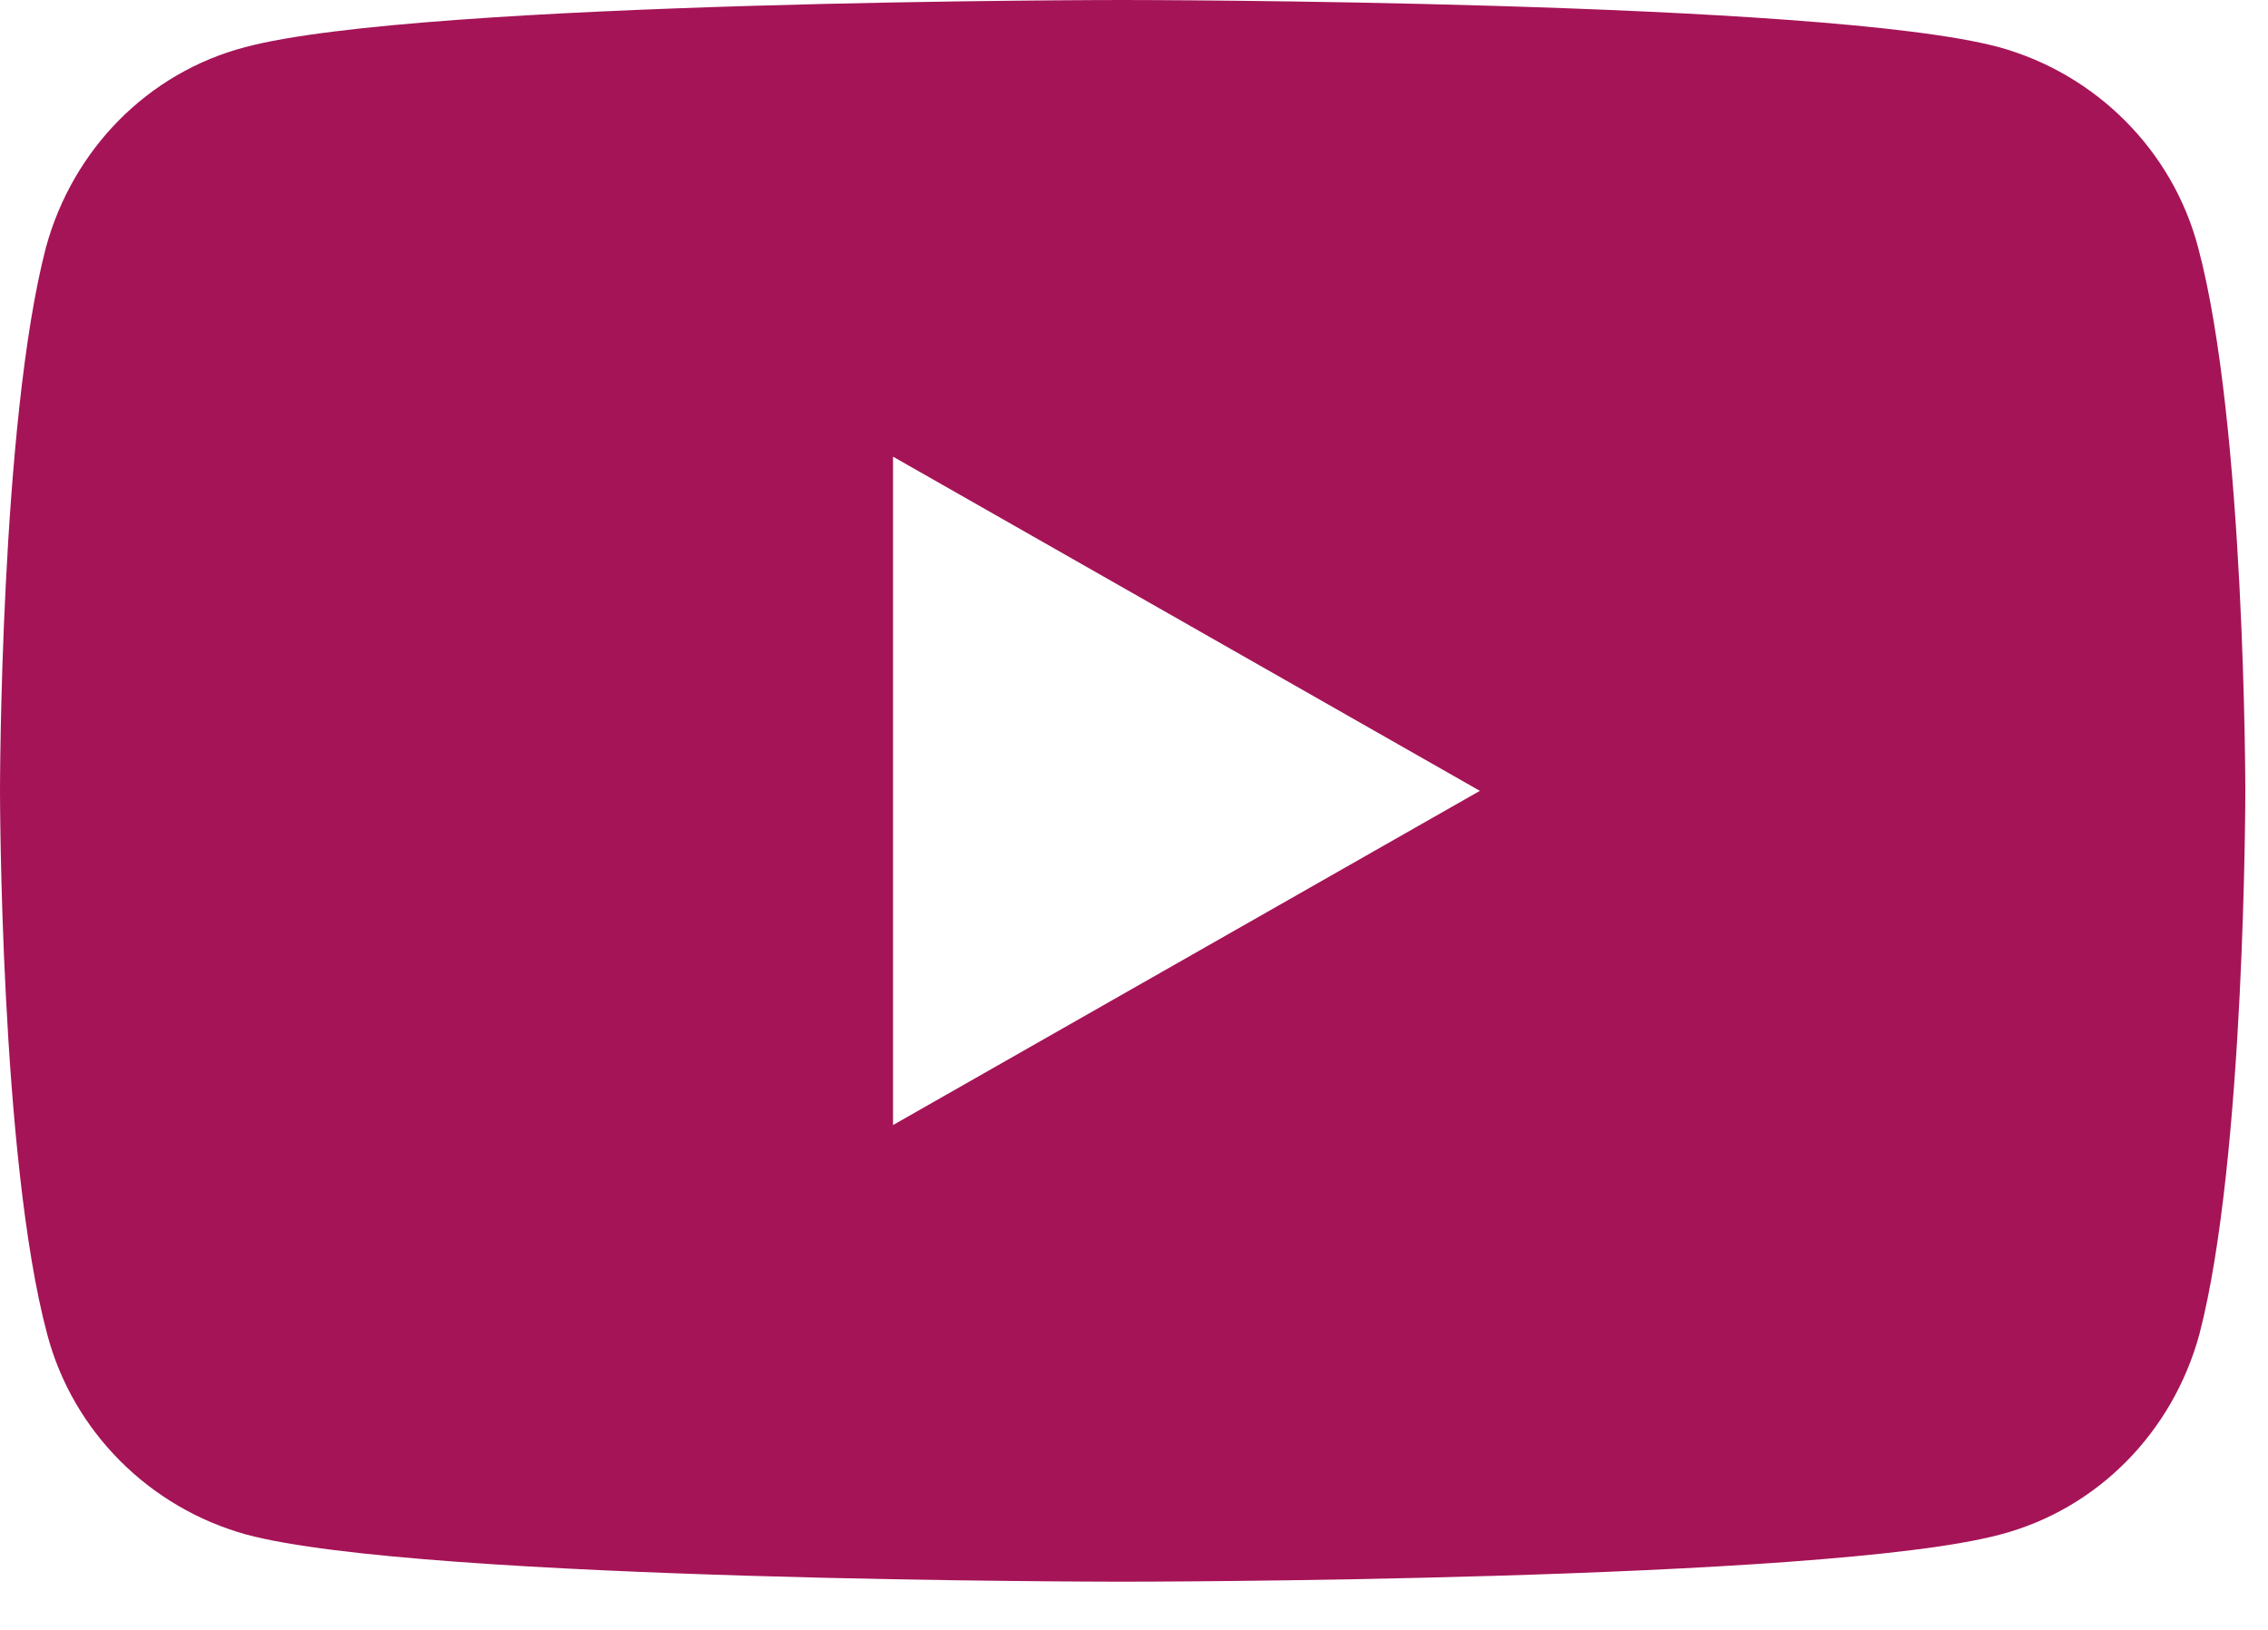 <svg width="32" height="23" viewBox="0 0 32 23" version="1.1" xmlns="http://www.w3.org/2000/svg" xmlns:xlink="http://www.w3.org/1999/xlink">
<title>pink-youtube</title>
<desc>Created using Figma</desc>
<g id="Canvas" transform="translate(34835 -2688)">
<g id="pink-youtube">
<use xlink:href="#path0_fill" transform="translate(-34835 2688)" fill="#A51457"/>
</g>
</g>
<defs>
<path id="path0_fill" fill-rule="evenodd" d="M 28.206 0.666C 29.574 1.044 30.654 2.124 31.014 3.492C 31.68 5.976 31.68 11.16 31.68 11.16C 31.68 11.16 31.68 16.344 31.032 18.828C 30.654 20.214 29.592 21.294 28.224 21.654C 25.74 22.32 15.84 22.32 15.84 22.32C 15.84 22.32 5.94 22.32 3.474 21.654C 2.106 21.276 1.026 20.196 0.666 18.828C 0 16.344 0 11.16 0 11.16C 0 11.16 0 5.976 0.648 3.492C 1.026 2.106 2.088 1.026 3.456 0.666C 5.94 0 15.84 0 15.84 0C 15.84 0 25.74 0 28.206 0.666ZM 20.88 11.16L 12.6 15.876L 12.6 6.444L 20.88 11.16Z"/>
</defs>
</svg>
